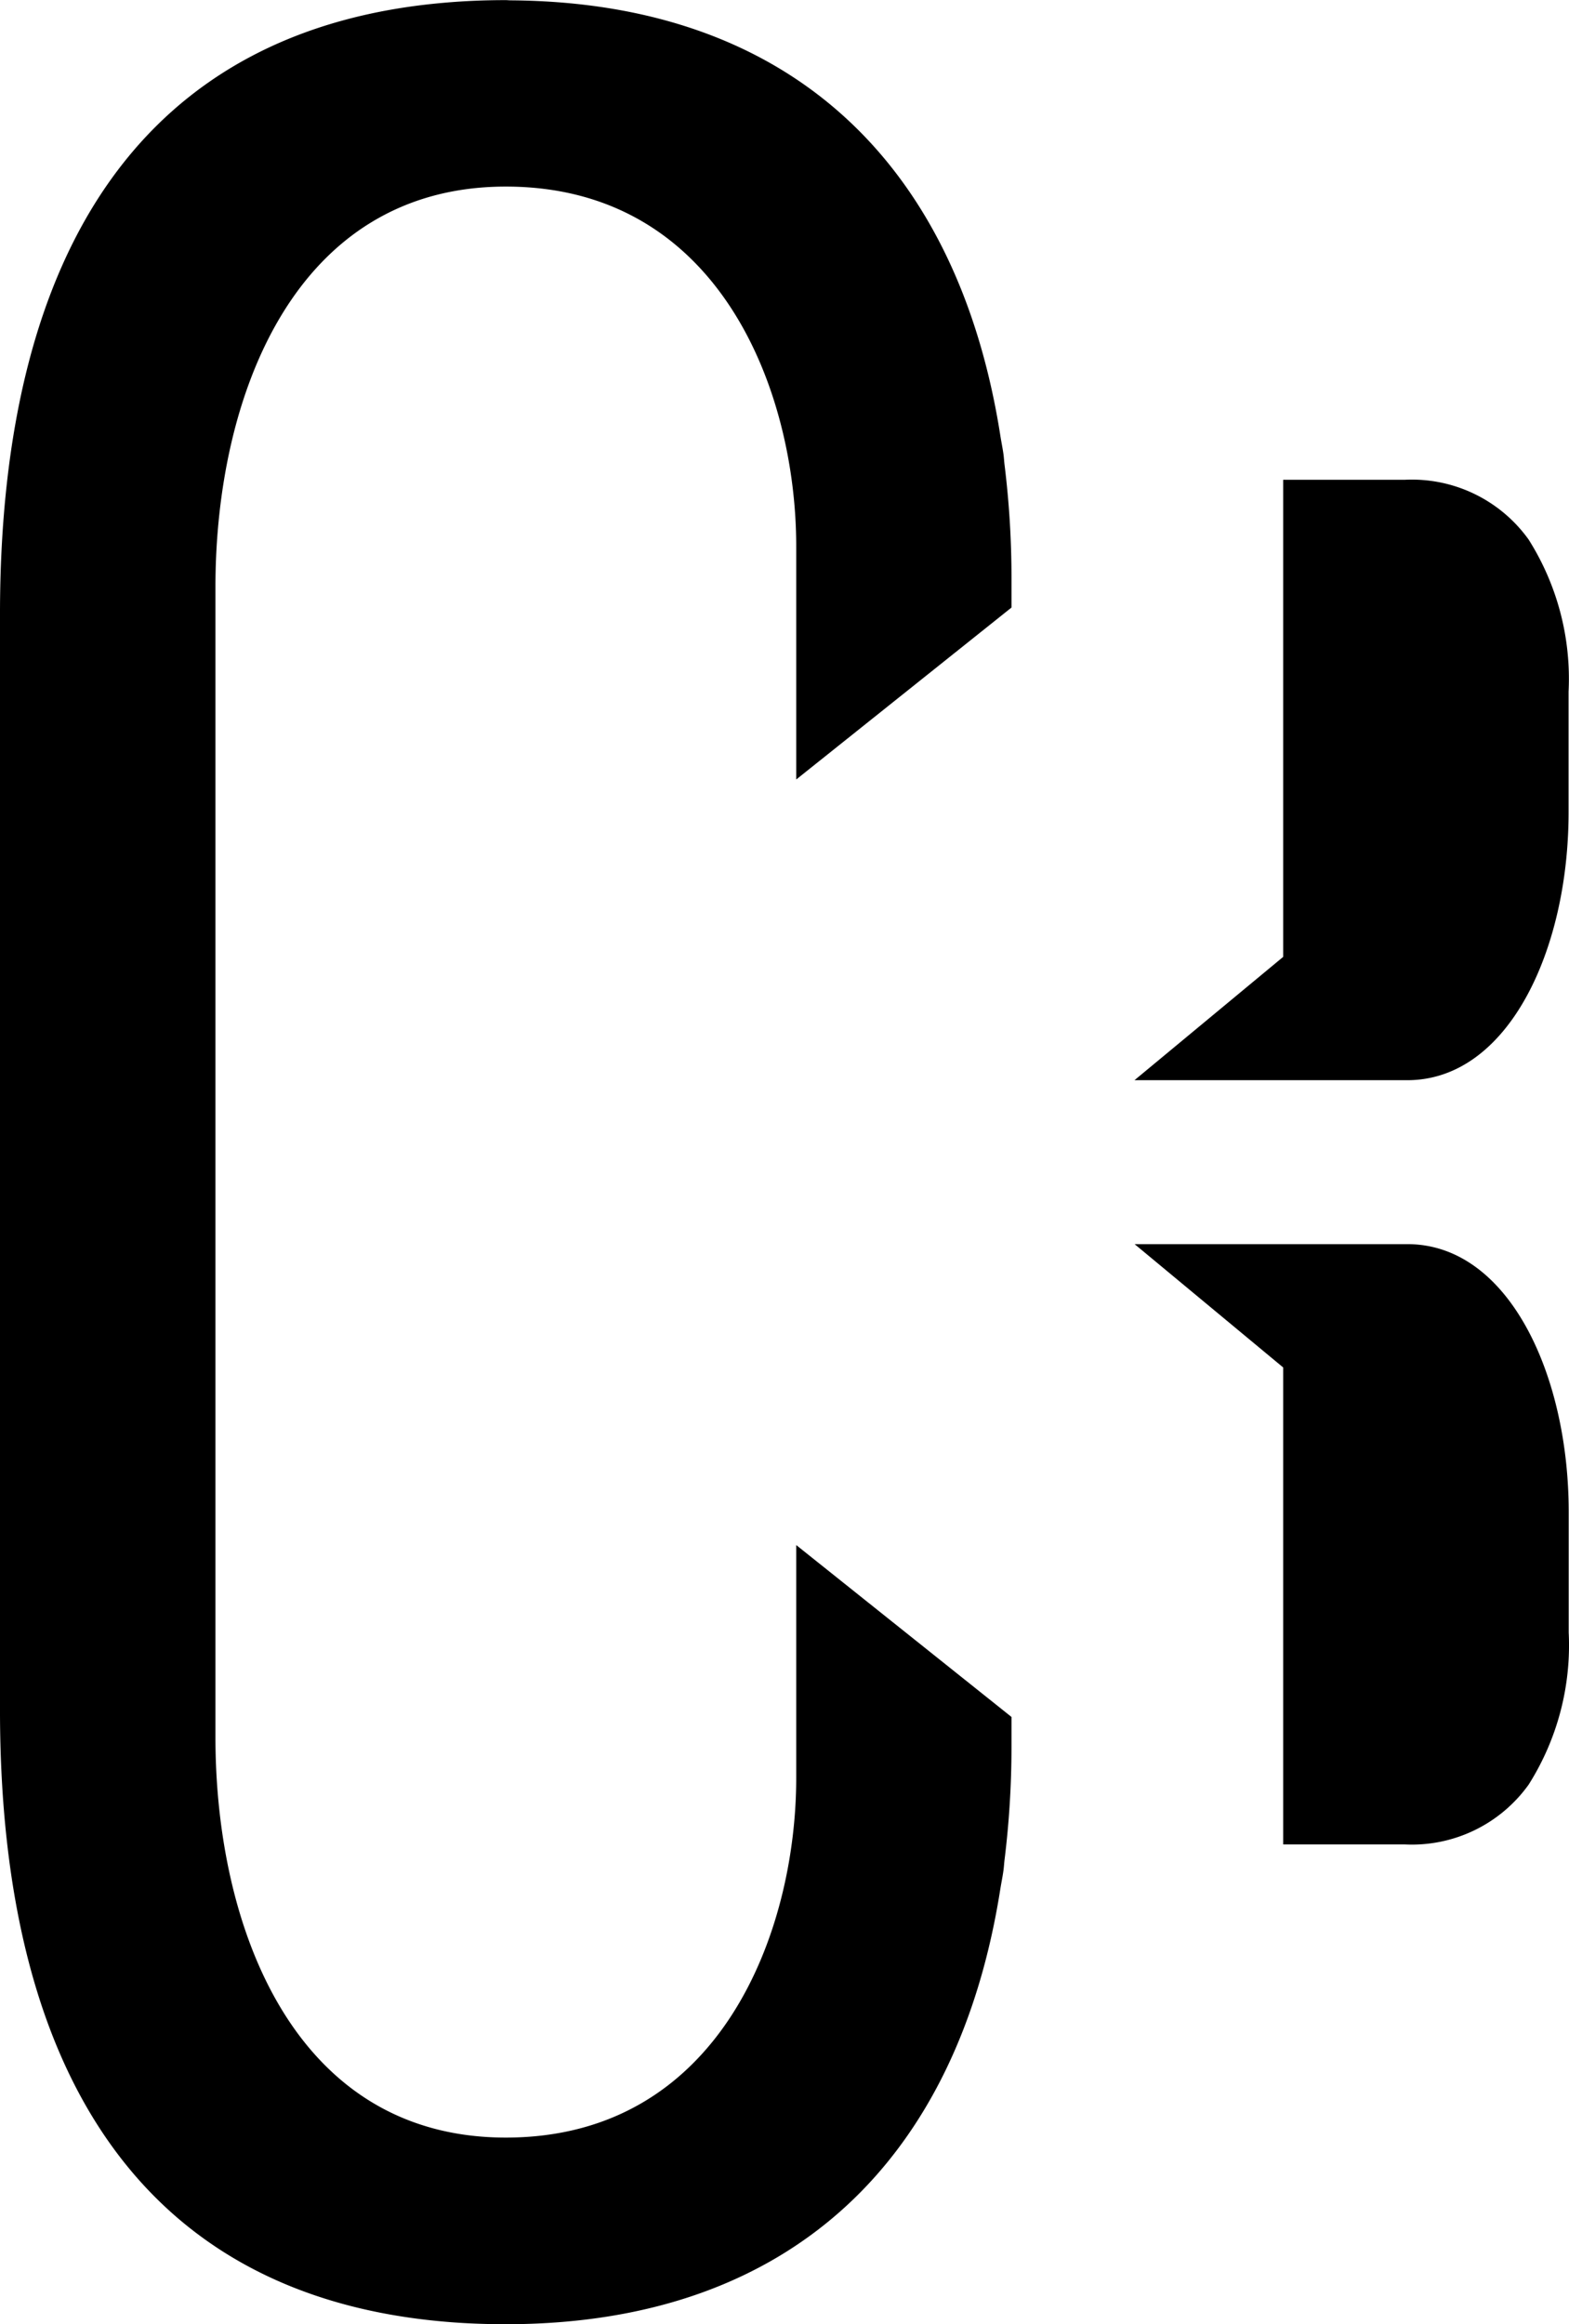 <svg xmlns="http://www.w3.org/2000/svg" id="Composant_175_2" data-name="Composant 175 &#x2013; 2" width="36.741" height="54.411"><g id="Groupe_14486" data-name="Groupe 14486" transform="translate(26.569 11.231)"><path id="Trac&#xE9;_11844" data-name="Trac&#xE9; 11844" class="cls-1" d="M139.748 55.354a3.363 3.363 0 0 0-2.9-1.4H134v11.169l-3.482 2.887h6.387c2.365 0 3.778-3.053 3.778-6.268v-2.826a6.1 6.1 0 0 0-.935-3.562z" transform="translate(-130.521 -53.953)"></path><path id="Trac&#xE9;_11845" data-name="Trac&#xE9; 11845" class="cls-1" d="M136.908 76.308h-6.387L134 79.195v11.166h2.848a3.363 3.363 0 0 0 2.9-1.4 6.1 6.1 0 0 0 .938-3.562v-2.824c0-3.214-1.412-6.267-3.778-6.267z" transform="translate(-130.521 -58.413)"></path></g><path id="Trac&#xE9;_11846" data-name="Trac&#xE9; 11846" class="cls-1" d="M131.655 94.147v1.429c0 3.575-1.76 8.418-6.8 8.418-4.963 0-6.8-4.926-6.8-9.373V67.693c0-4.446 1.84-9.373 6.8-9.373 5.041 0 6.8 4.843 6.8 8.418V72.2l5.041-4.025v-.716a21.629 21.629 0 0 0-.161-2.613c-.011-.083-.015-.17-.026-.254-.022-.158-.054-.309-.078-.466-.981-6.2-4.782-10.121-11.465-10.166-.038 0-.074-.005-.112-.005-.5 0-.975.02-1.438.061-6.958.6-10.406 5.677-10.406 14.315v25.655c0 8.639 3.448 13.715 10.406 14.317.463.041.943.06 1.438.06h.112c6.683-.045 10.484-3.972 11.465-10.167.024-.155.057-.307.078-.465.011-.083.015-.17.026-.254a21.651 21.651 0 0 0 .161-2.614v-.716l-5.041-4.024z" transform="translate(-113.01 -53.952)"></path></svg>